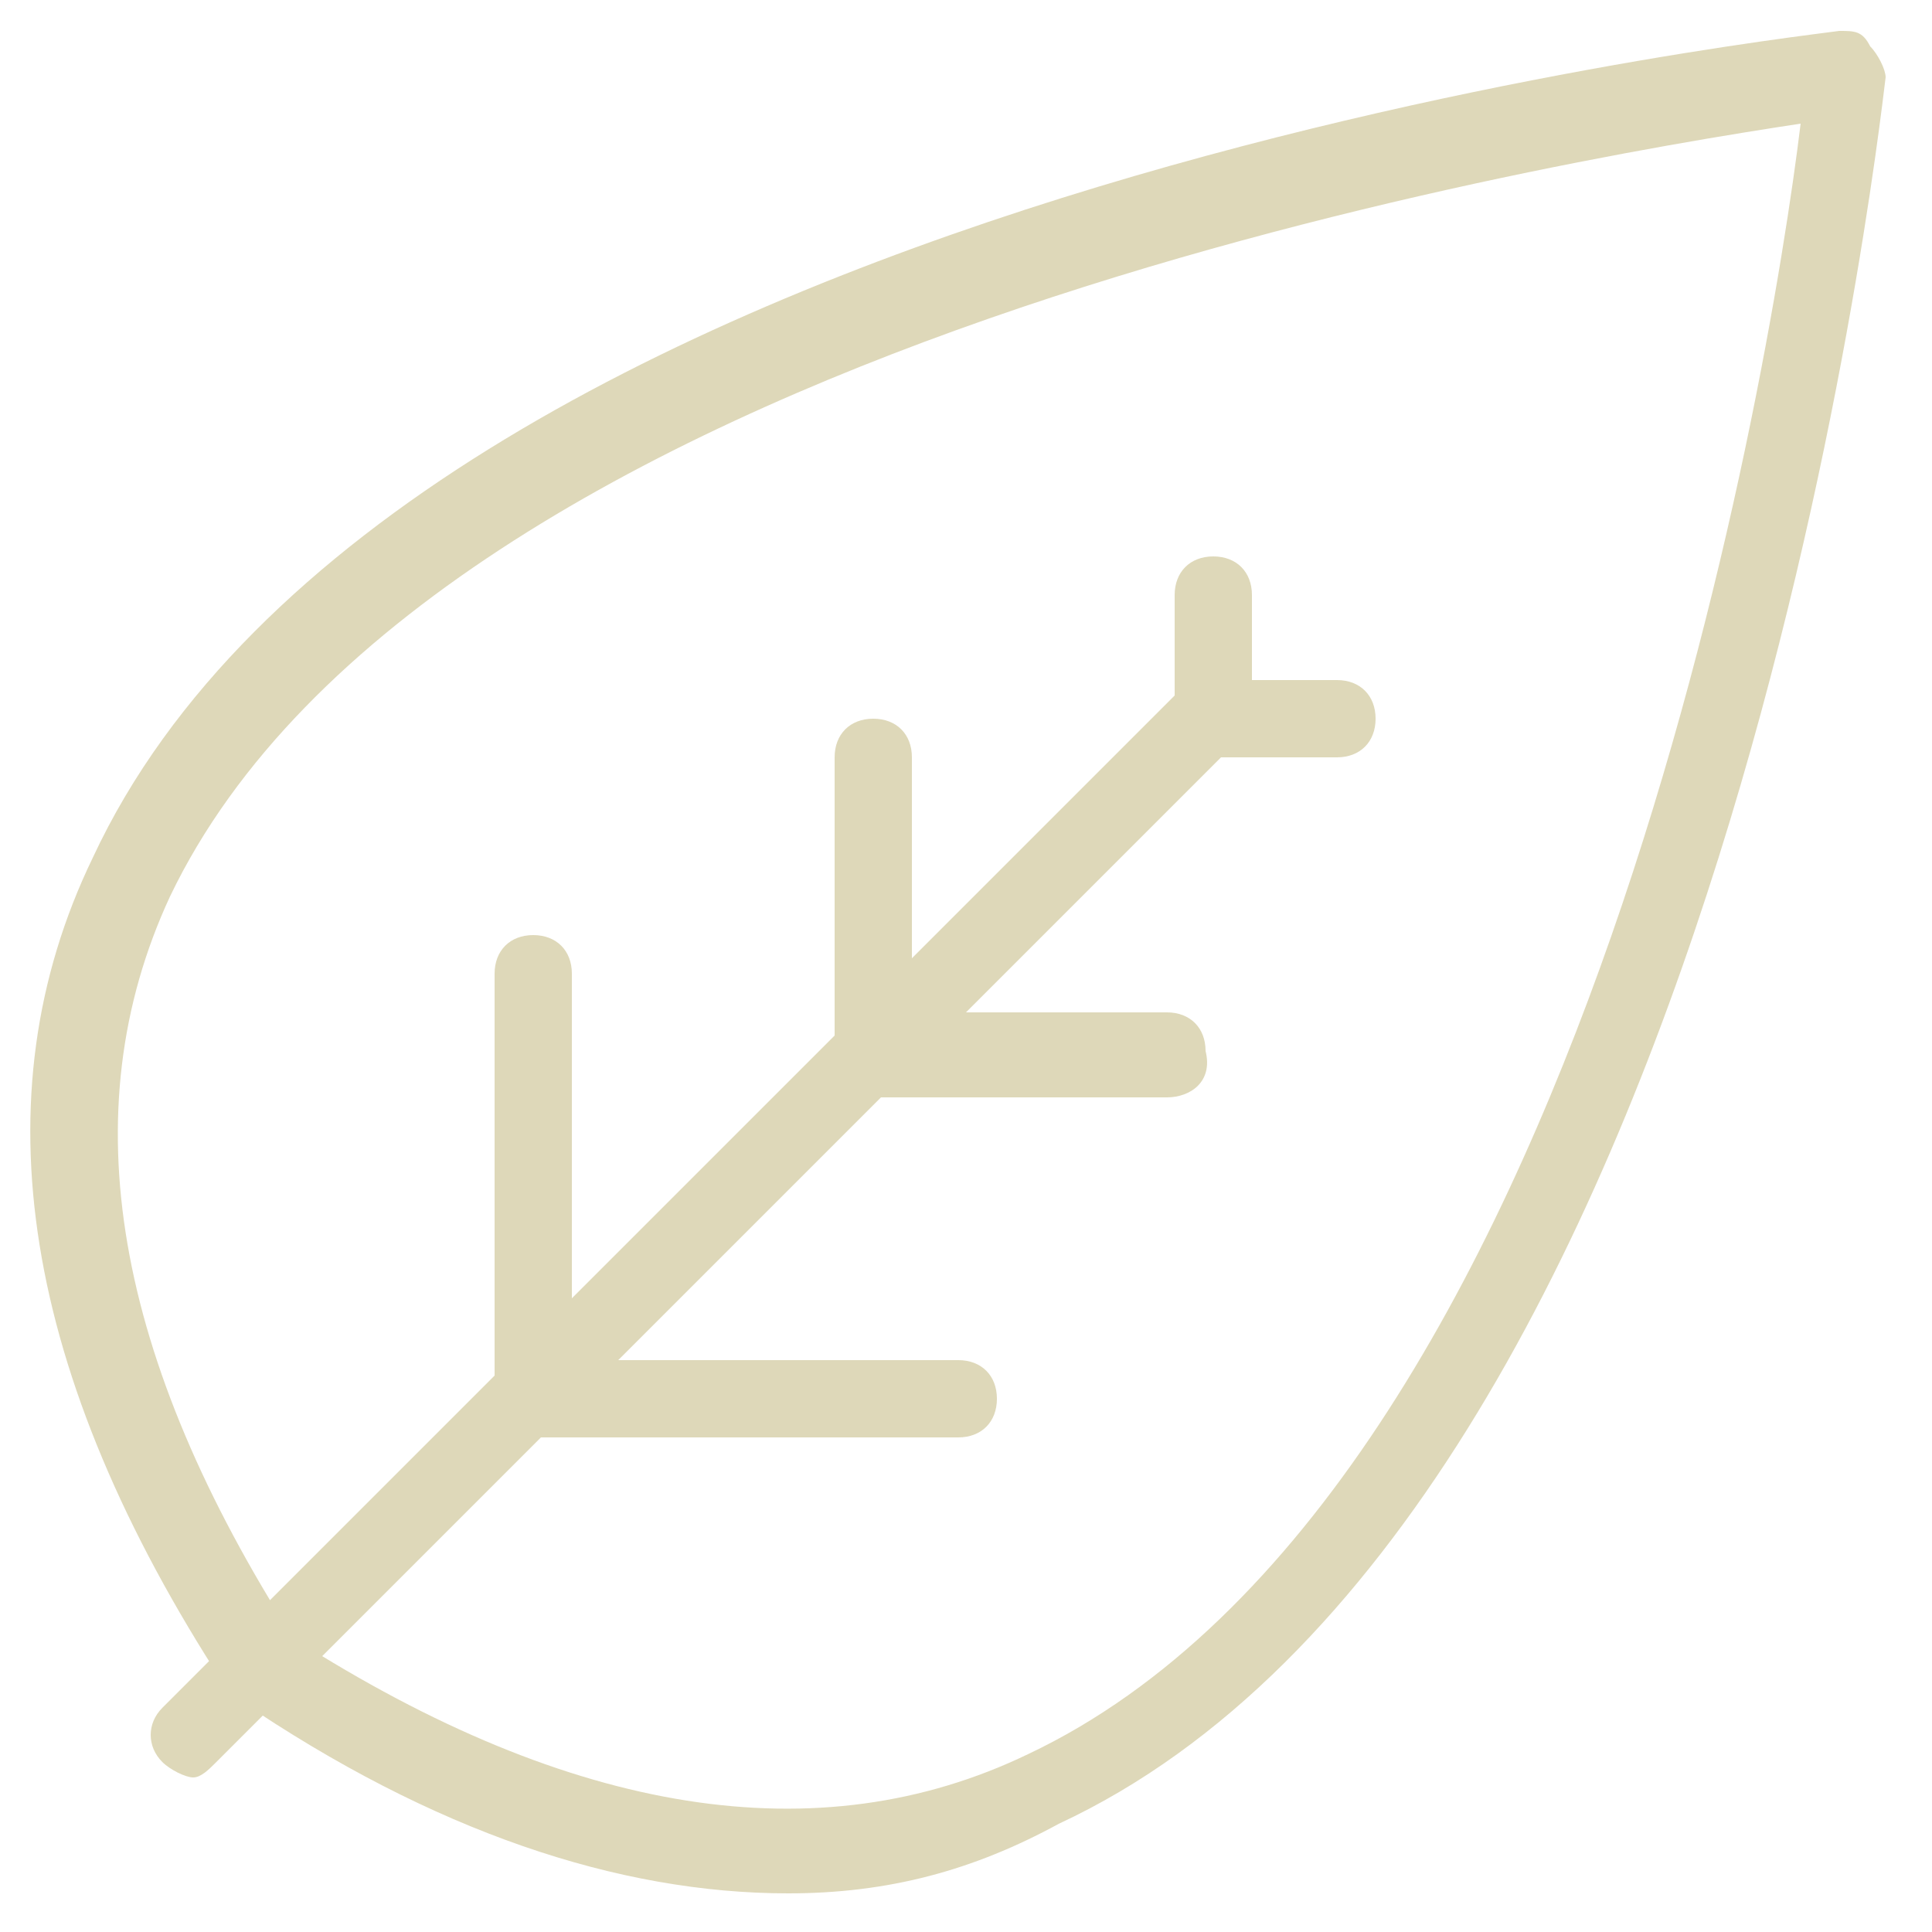 <?xml version="1.0" encoding="utf-8"?>
<!-- Generator: Adobe Illustrator 19.1.0, SVG Export Plug-In . SVG Version: 6.00 Build 0)  -->
<!DOCTYPE svg PUBLIC "-//W3C//DTD SVG 1.1//EN" "http://www.w3.org/Graphics/SVG/1.1/DTD/svg11.dtd">
<svg version="1.1" id="Layer_1" xmlns="http://www.w3.org/2000/svg" xmlns:xlink="http://www.w3.org/1999/xlink" x="0px" y="0px"
	 viewBox="-467 268 25 25" style="enable-background:new -467 268 25 25;" xml:space="preserve">
<style type="text/css">
	.st0{fill:#DED8B9;}
</style>
<g id="Leaf">
	<path class="st0" d="M-464.5,291c-0.1,0-0.3-0.1-0.4-0.2c-0.2-0.2-0.2-0.5,0-0.7l13.2-13.2c0.2-0.2,0.5-0.2,0.7,0
		c0.2,0.2,0.2,0.5,0,0.7l-13.2,13.2C-464.3,290.9-464.4,291-464.5,291z"/>
	<path class="st0" d="M-456.8,292.5c-2.2,0-4.6-0.8-7.1-2.5c-0.1,0-0.1-0.1-0.2-0.2c-2.6-4-3.2-7.6-1.7-10.7
		c4-8.6,21.9-10.6,22.6-10.7c0.2,0,0.3,0,0.4,0.2c0.1,0.1,0.2,0.3,0.2,0.4c-0.1,0.8-2.1,18.6-10.7,22.6
		C-454.4,292.2-455.5,292.5-456.8,292.5z M-463.2,289.2c3.6,2.3,6.8,2.8,9.5,1.5c7.2-3.4,9.6-17.8,10-21.1
		c-3.3,0.5-17.7,2.9-21.1,10C-466.1,282.4-465.5,285.6-463.2,289.2z"/>
	<path class="st0" d="M-454.6,286.6h-5.5c-0.3,0-0.5-0.2-0.5-0.5v-5.5c0-0.3,0.2-0.5,0.5-0.5c0.3,0,0.5,0.2,0.5,0.5v5h5
		c0.3,0,0.5,0.2,0.5,0.5C-454.1,286.4-454.3,286.6-454.6,286.6z"/>
	<path class="st0" d="M-451.9,282.2h-3.8c-0.3,0-0.5-0.2-0.5-0.5v-3.9c0-0.3,0.2-0.5,0.5-0.5s0.5,0.2,0.5,0.5v3.3h3.3
		c0.3,0,0.5,0.2,0.5,0.5C-451.3,282-451.6,282.2-451.9,282.2z"/>
	<path class="st0" d="M-449.7,277.8h-1.6c-0.3,0-0.5-0.2-0.5-0.5v-1.6c0-0.3,0.2-0.5,0.5-0.5s0.5,0.2,0.5,0.5v1.1h1.1
		c0.3,0,0.5,0.2,0.5,0.5S-449.4,277.8-449.7,277.8z"/>
</g>
</svg>
